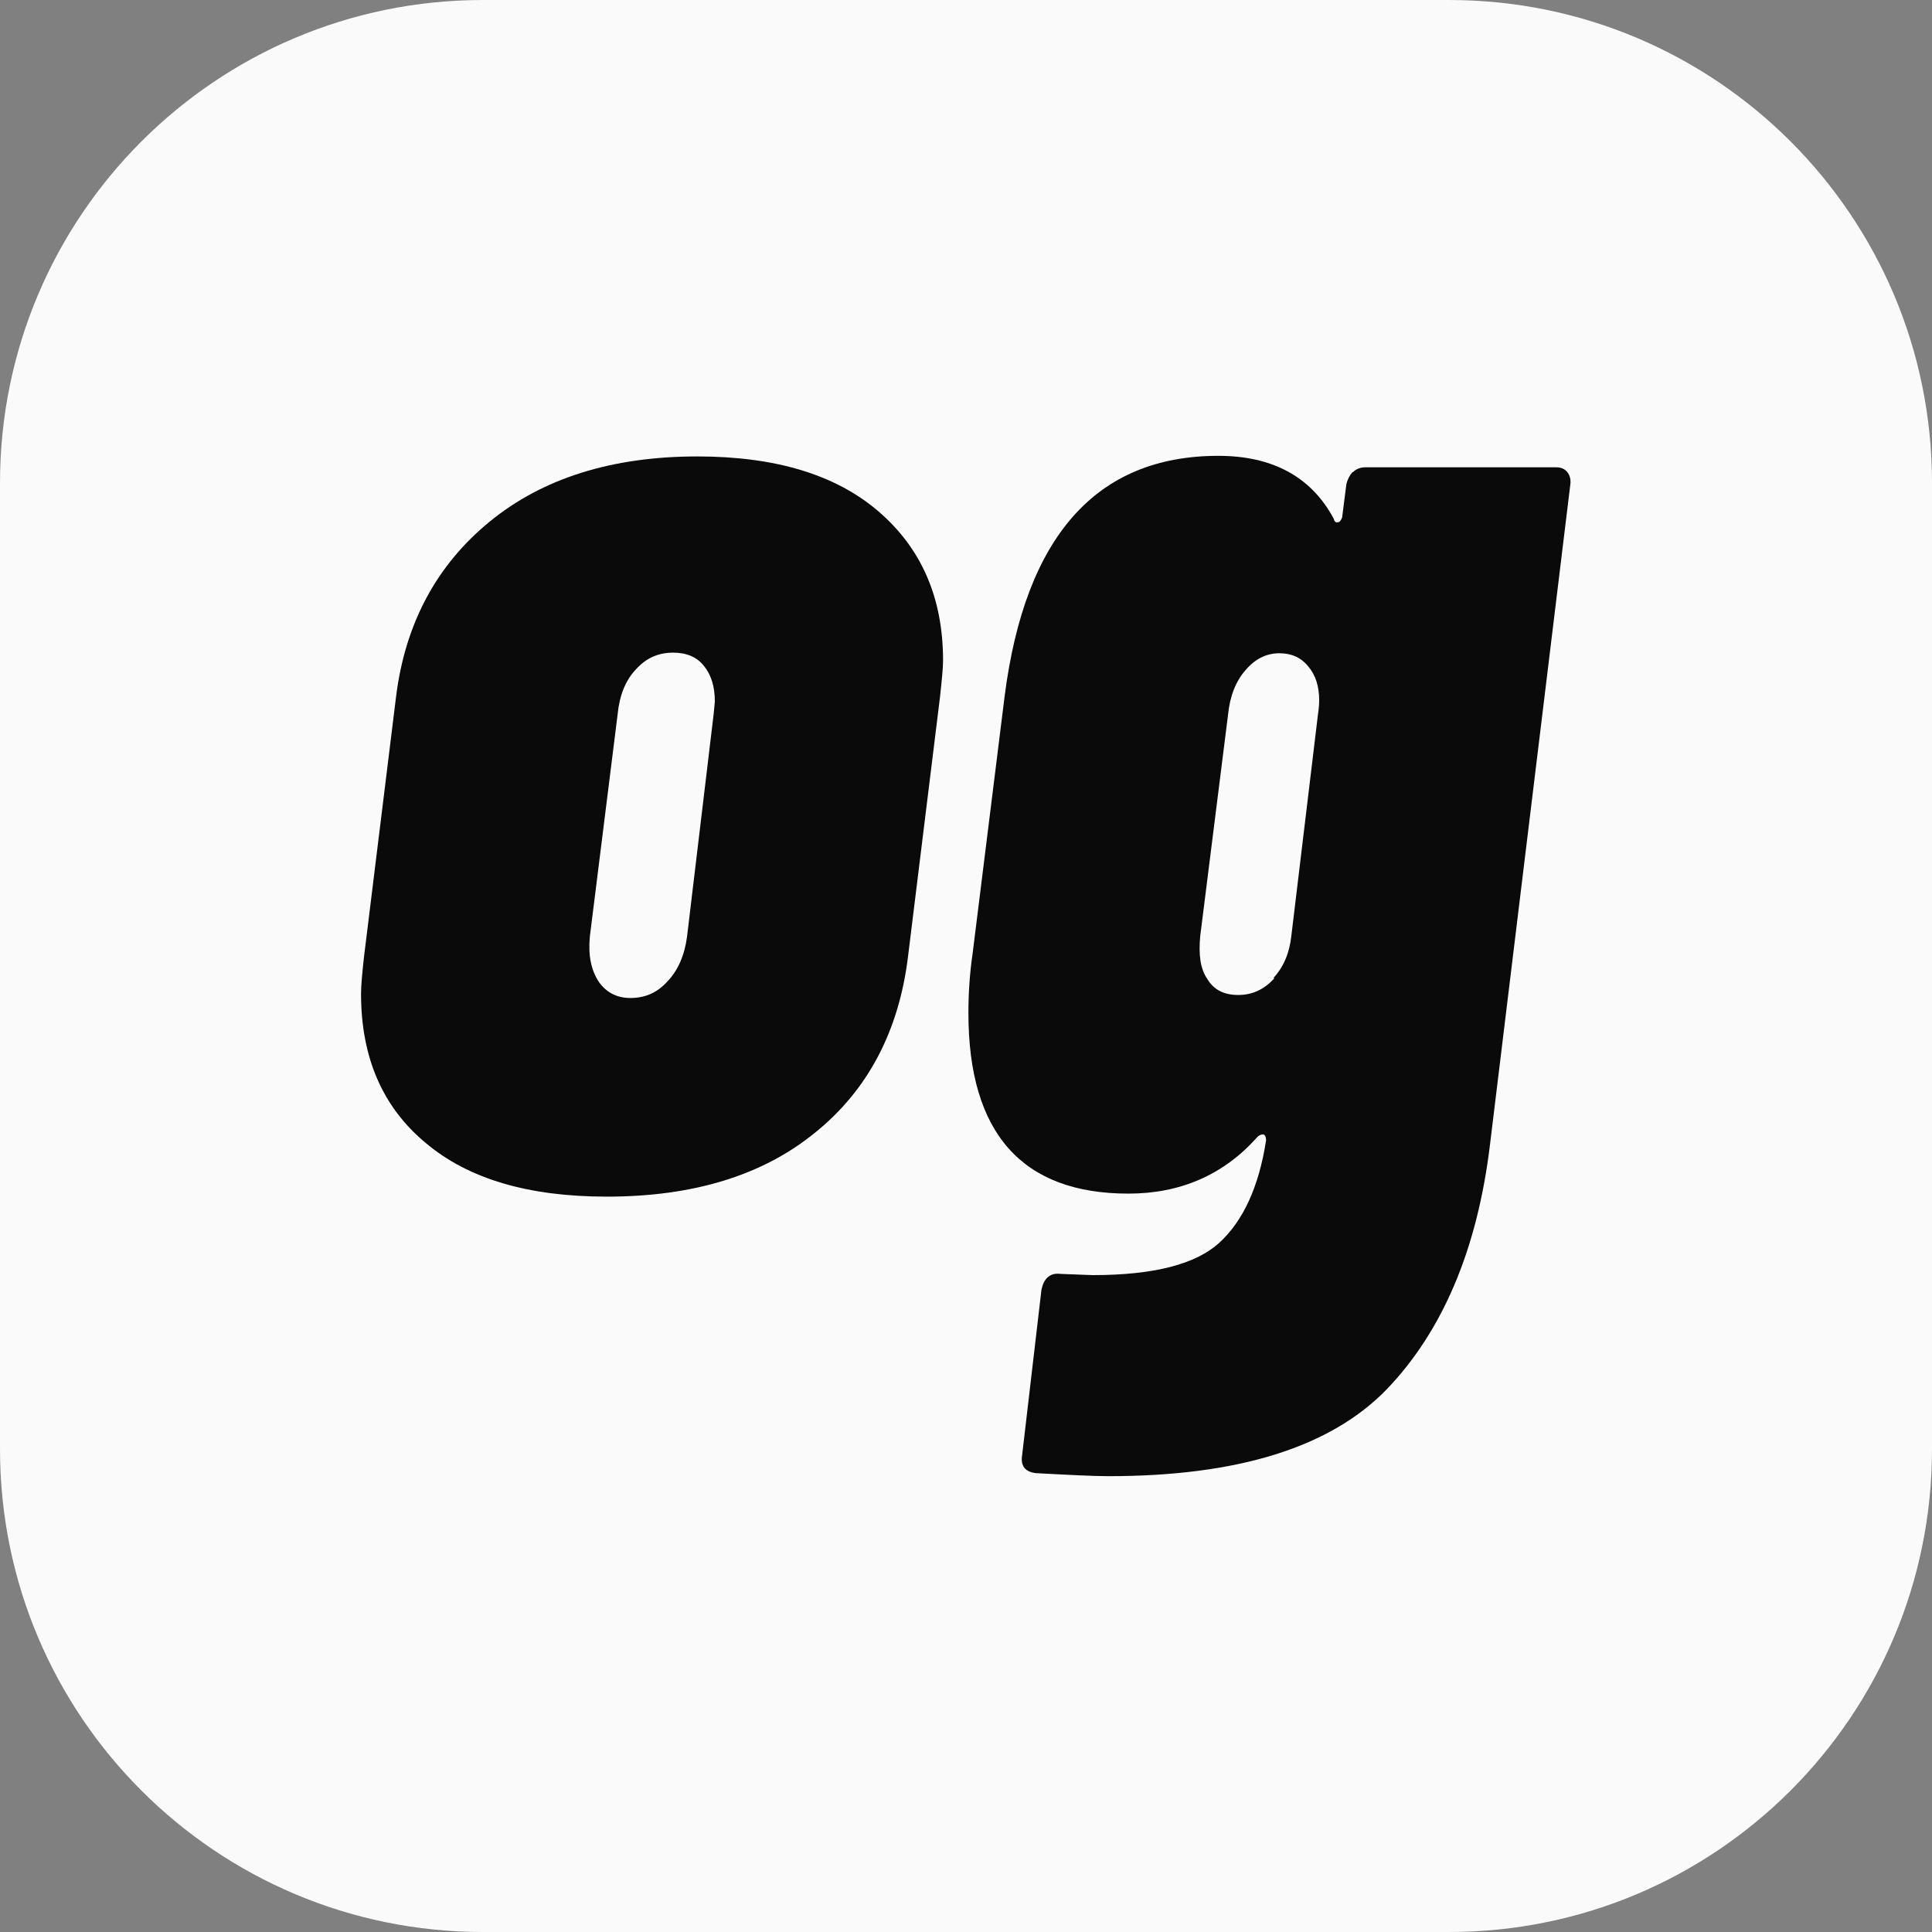 <?xml version="1.0" encoding="UTF-8"?>
<svg id="_图层_2" data-name="图层 2" xmlns="http://www.w3.org/2000/svg" viewBox="0 0 32 32">
  <rect x="0" y="0" width="32" height="32" fill="#808080" stroke="none"/>
  <defs>
    <style>
      .cls-1 {
        fill: #fafafa;
        fill-rule: evenodd;
      }

      .cls-1, .cls-2 {
        stroke-width: 0px;
      }

      .cls-2 {
        fill: #0a0a0a;
      }
    </style>
  </defs>
  <g id="_图层_1-2" data-name="图层 1">
    <g>
      <path class="cls-1" d="m32,8c0-4.42-3.58-8-8-8H8C3.58,0,0,3.58,0,8v16c0,4.42,3.58,8,8,8h16c4.42,0,8-3.58,8-8V8Z"/>
      <g>
        <path class="cls-2" d="m7.05,18.93c-.71-.59-1.07-1.41-1.07-2.47,0-.14.02-.35.05-.62l.53-4.3c.15-1.21.67-2.18,1.55-2.9.88-.72,2.03-1.08,3.44-1.08,1.29,0,2.29.3,3,.91.71.61,1.07,1.43,1.07,2.47,0,.12-.02.32-.05.6l-.53,4.3c-.15,1.24-.67,2.22-1.54,2.92-.87.71-2.02,1.06-3.45,1.06-1.29,0-2.29-.29-3-.89Zm4.01-2.68c.17-.18.28-.43.32-.74l.44-3.68.02-.21c0-.25-.06-.44-.18-.59-.12-.15-.29-.22-.51-.22-.25,0-.45.09-.62.28-.17.18-.27.43-.3.74l-.46,3.68c-.03.31.02.55.14.74.12.18.3.28.53.28.25,0,.45-.09.62-.28Z"/>
        <path class="cls-2" d="m22.41,7.82c.05-.05.12-.08.2-.08h3.17c.08,0,.14.03.18.08s.06.12.05.2l-1.33,10.93c-.21,1.75-.79,3.1-1.71,4.06-.93.96-2.46,1.44-4.61,1.44-.25,0-.64-.02-1.2-.05-.18-.02-.26-.12-.23-.3l.32-2.74c.02-.09.05-.16.11-.21.06-.05.13-.06.21-.05l.53.02c1.01,0,1.71-.18,2.1-.54.39-.36.65-.92.77-1.69,0-.06-.02-.1-.05-.1s-.07.01-.11.06c-.55.61-1.26.92-2.12.92-1.76,0-2.65-1-2.65-2.99,0-.32.02-.65.07-.99l.53-4.26c.34-2.65,1.52-3.98,3.54-3.98.9,0,1.54.35,1.91,1.04.01.05.04.07.07.06.03,0,.05-.03.07-.08l.07-.55c.02-.08.05-.14.1-.2Zm-1.32,8.38c.17-.18.27-.42.3-.71l.44-3.66s.02-.12.02-.23c0-.23-.06-.42-.18-.56-.12-.15-.28-.22-.48-.22-.21,0-.4.09-.56.28-.16.18-.26.43-.29.74l-.46,3.66c-.03.31,0,.55.12.72.11.18.28.26.51.26s.43-.09.6-.28Z"/>
      </g>
    </g>
  </g>
</svg>